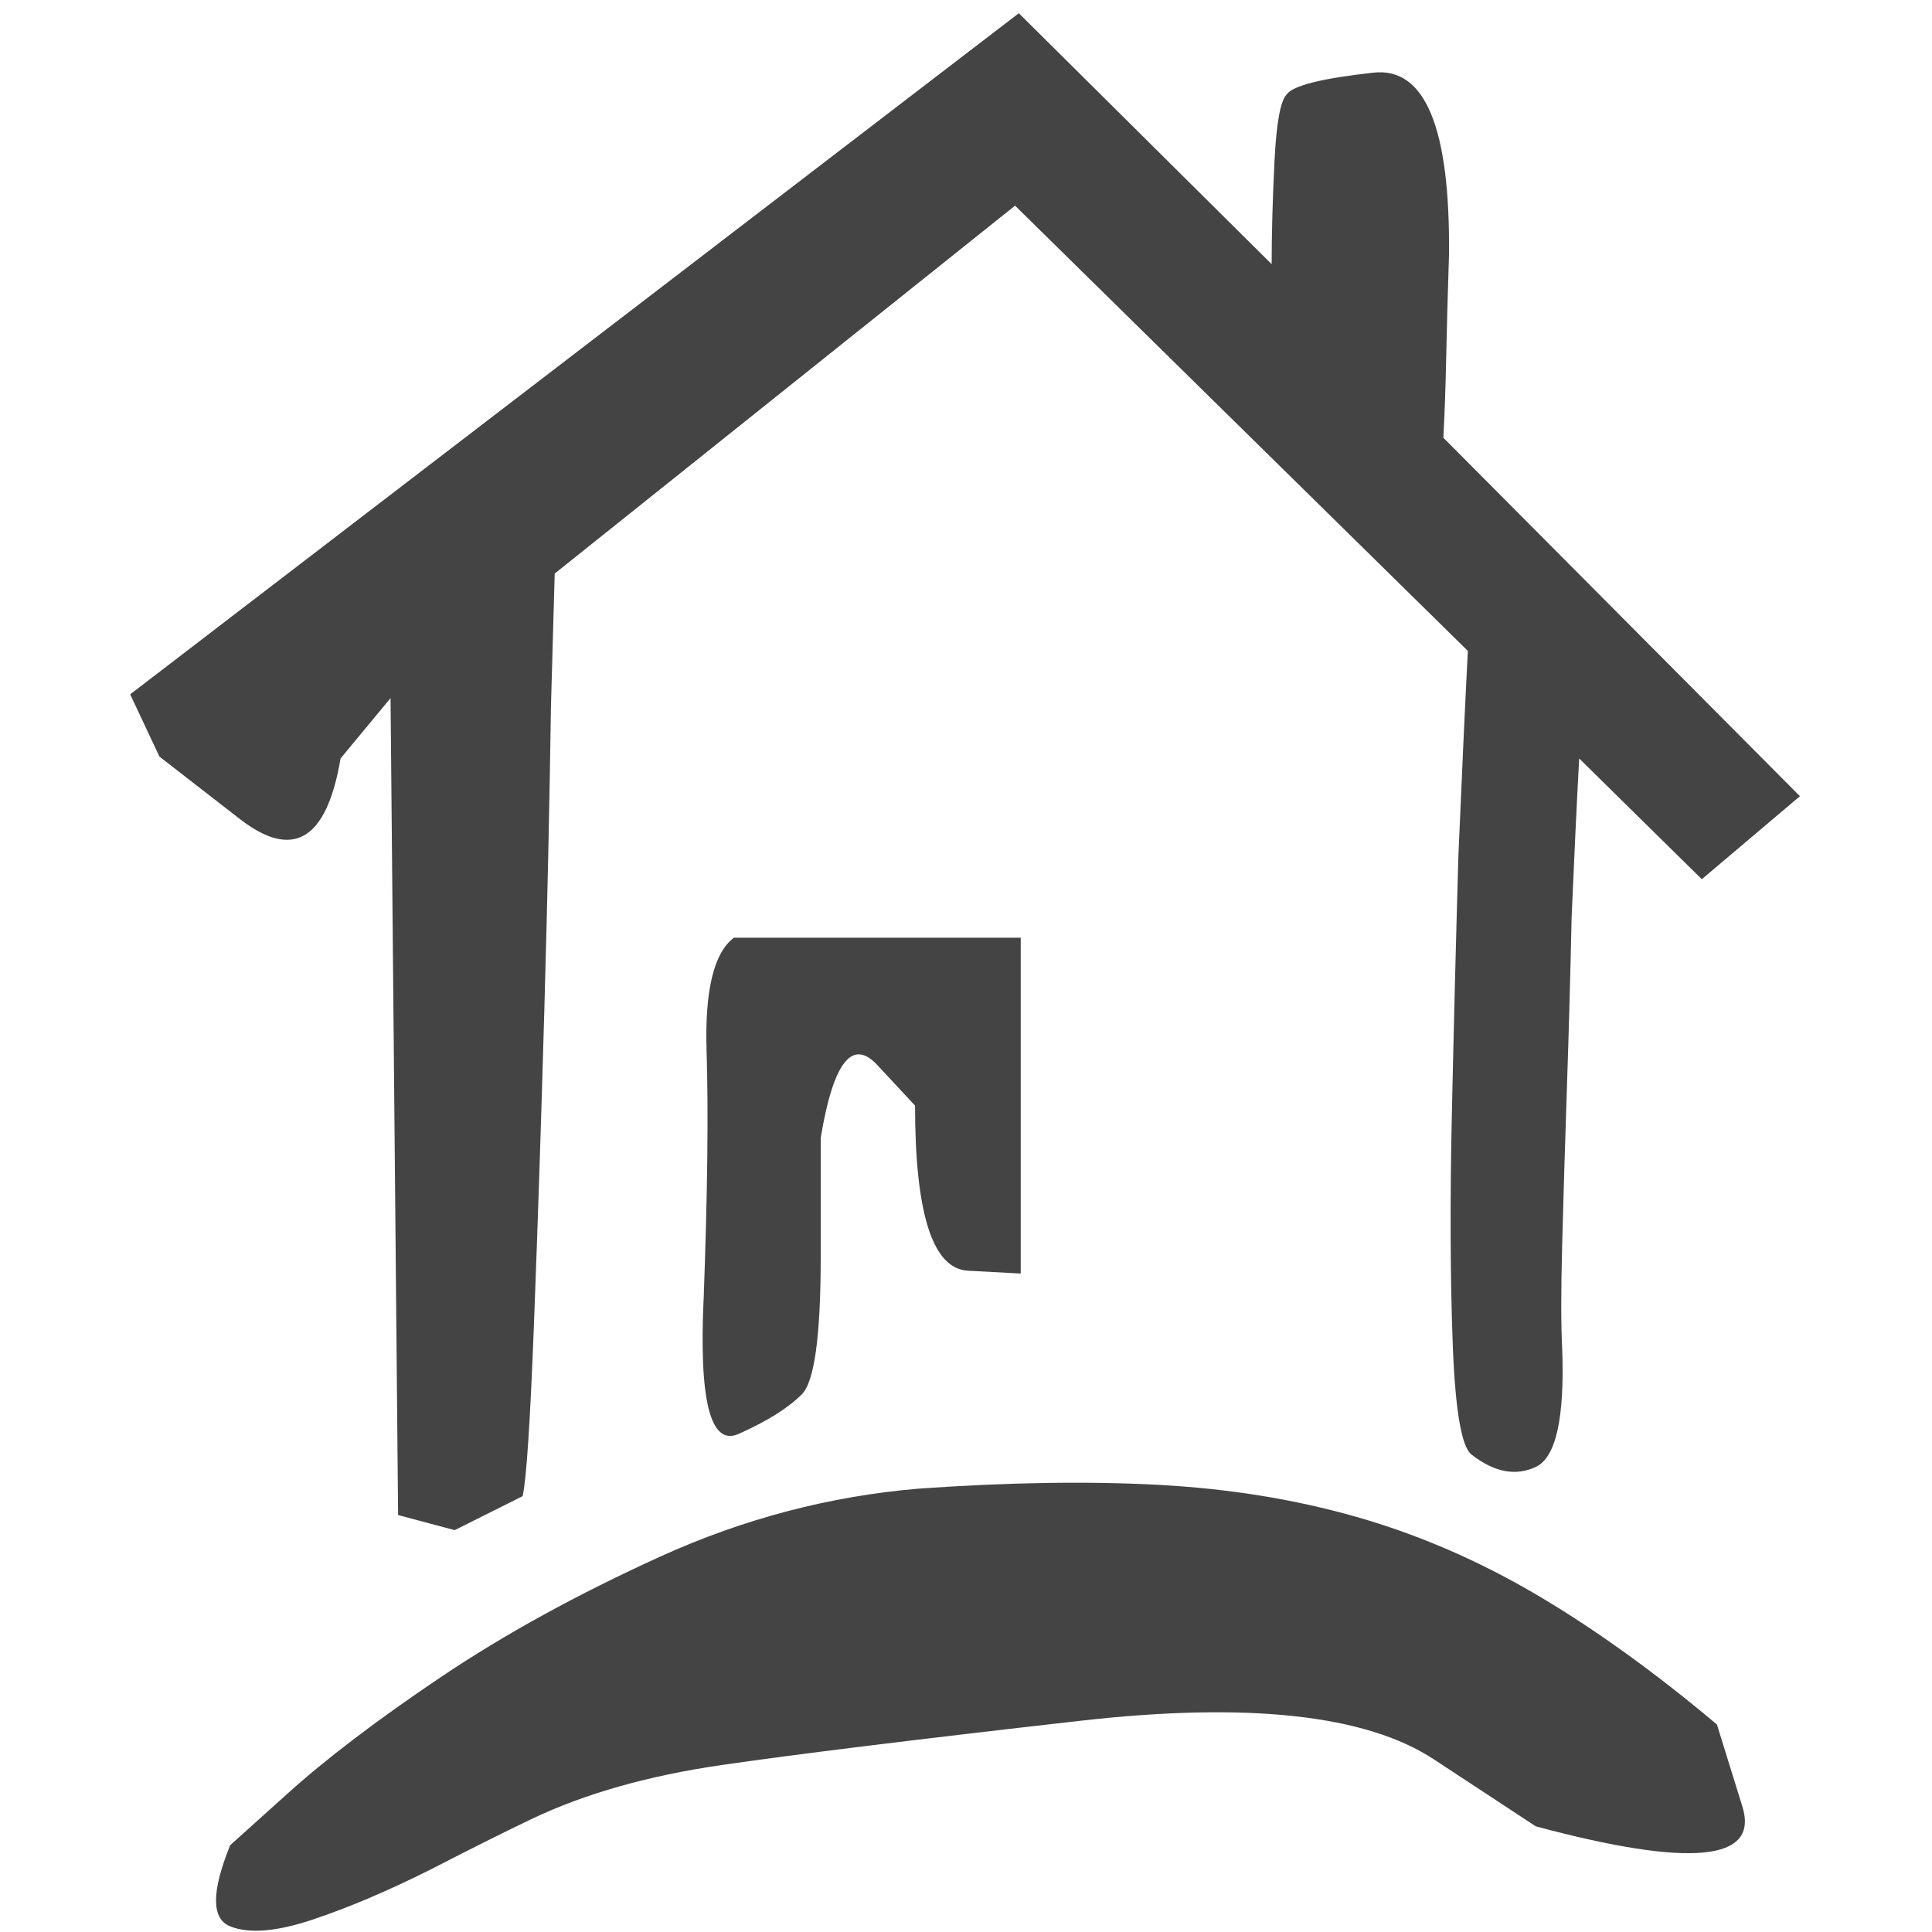 <svg xmlns="http://www.w3.org/2000/svg" width="1024" height="1024" viewBox="0 0 1024 1024">
    <g>
        <path
            fill="#444444"
            d="M207 370l4 433 30 8t36-18q3-13 6-91t5.5-166.5 3.5-160.5l2-71 244-195 240 236q-2 38-5 108-2 69-3.5 138t0.5 122q2 52 10 58 18 14 34 6.5t14-62.5q-1-19 0-56 1-38 2.5-82.5t2.5-90.5q2-47 4-84l65 64 52-44-189-190q1-18 1.5-42t1.5-55q1-101-40-96.5t-46 11.5q-5 5-6.5 35.5t-1.5 54.5l-134-133-471 361 15.5 33t42.5 33 53.5-32l26.5-32zM485 586q0 86 28 87.5l28 1.5v-178h-152q-16 12-14.5 60t-1.5 130q-4 83 18.5 73t33.5-21q10-10 10-73v-63q10-60 30-38.5l20 21.5zM487 789q-71 6-137 36t-116.5 64-81.5 62l-30 27q-15 37 0 43t43.5-3.5 62.5-26.5q33-17 54-27 42-20 100.5-28.5t190.5-23.5q133-15 187 20.5l54 35.5q123 33 109.5-10.5l-13.5-43.5q-50-42-96-69t-95-41-105-17-127 2v0z"></path>
    </g>
</svg>